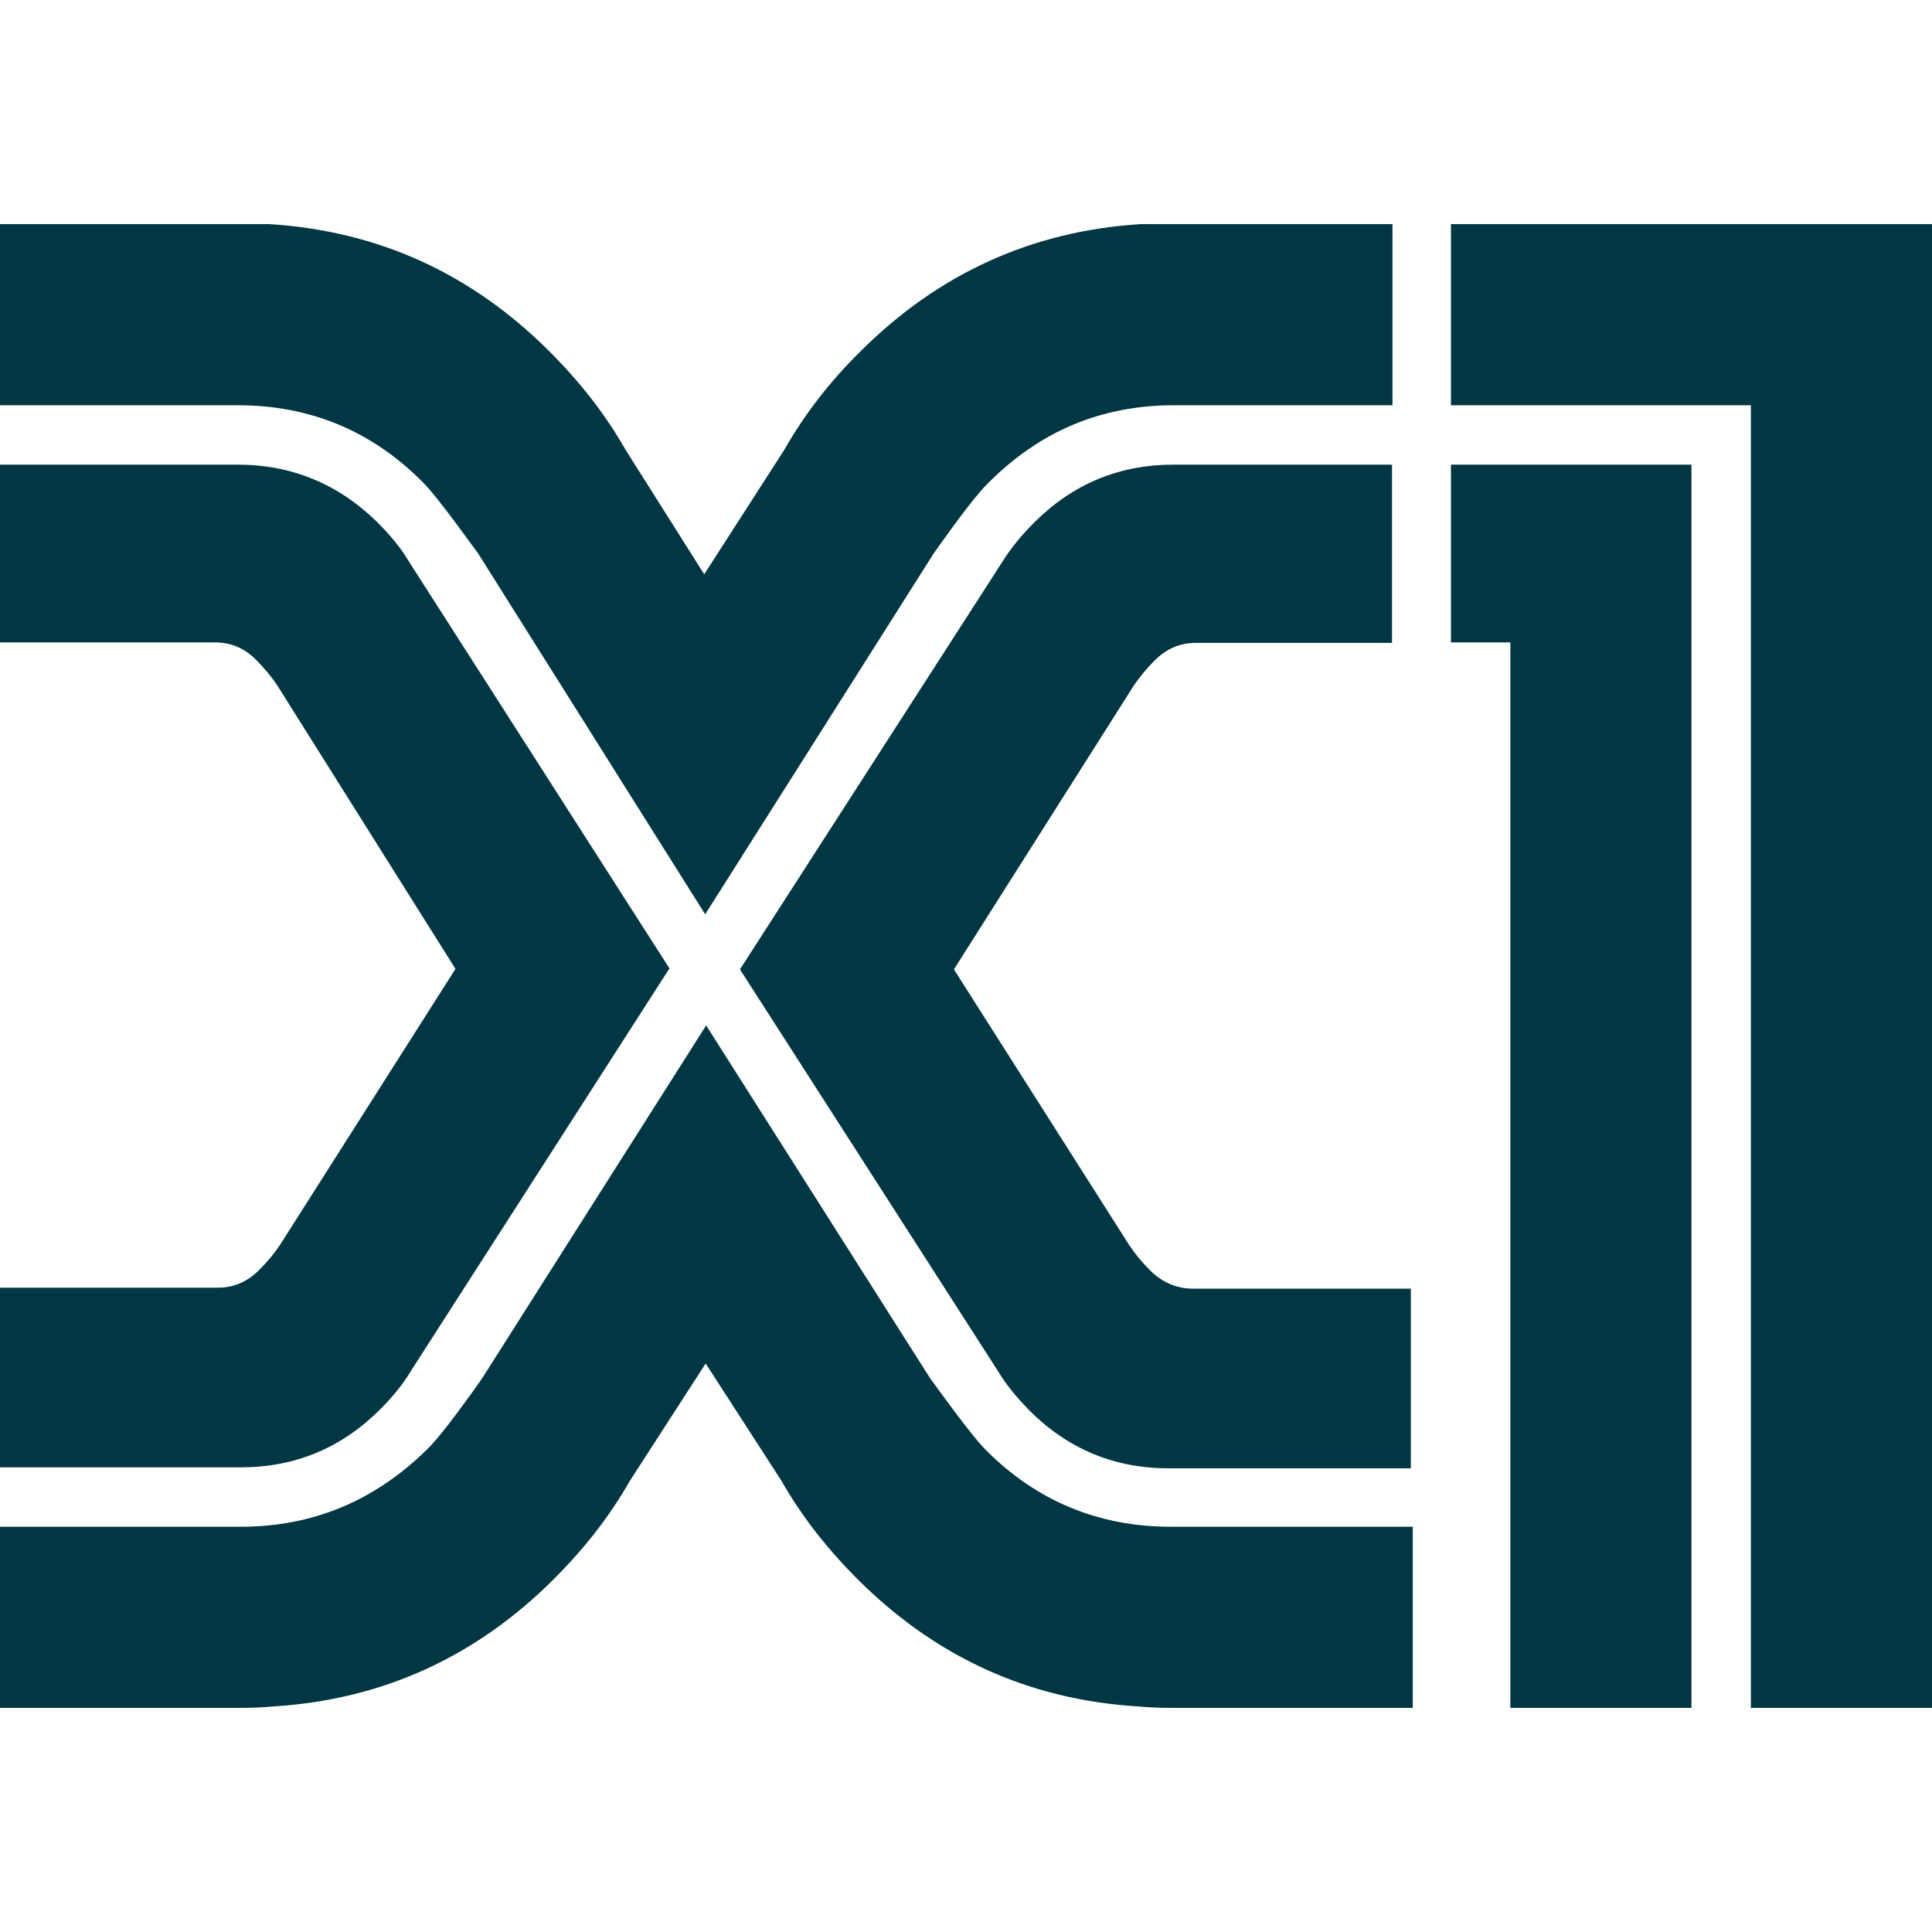 <?xml version="1.0" encoding="utf-8"?>
<!-- Generator: Adobe Illustrator 27.1.1, SVG Export Plug-In . SVG Version: 6.00 Build 0)  -->
<svg version="1.1" id="Layer_2" xmlns="http://www.w3.org/2000/svg" xmlns:xlink="http://www.w3.org/1999/xlink" x="0px" y="0px"
	 viewBox="0 0 400 400" style="enable-background:new 0 0 400 400;" xml:space="preserve">
<style type="text/css">
	.st0{fill:#013743;}
</style>
<path id="XIXI" class="st0" d="M400,46.4v307.2h-37.5V133V96.2V83.9h-12.3h-49.8V46.4h49.8h12.3h20H400z M288.2,46.4H243
	c-2.3,0-4.5,0-6.8,0c-22.5,1.4-41.9,10.2-58.1,26.4c-6.4,6.3-11.6,13.1-15.7,20.3l-16.6,25.8l-16.3-25.8
	c-4.1-7.2-9.3-13.9-15.7-20.3c-16.2-16.2-35.5-25-58.1-26.4c-2.3,0-4.5,0-6.8,0H0v37.5h49.2c15,0,27.8,5.3,38.4,16
	c2,2,5.8,7,11.4,14.7l47,74.7l47.3-74.7c5.5-7.8,9.3-12.7,11.4-14.7c10.7-10.7,23.4-16,38.4-16h45.2V46.4z M238.1,263
	c-1.6-1.6-3.1-3.4-4.3-5.2l-36.3-57.1l37.2-58.7c1.2-1.8,2.7-3.6,4.3-5.2c2.5-2.5,5.3-3.7,8.6-3.7h40.6V96.2H243
	c-11.3,0-20.9,4-28.9,12c-2.7,2.7-4.8,5.3-6.5,8l-54.4,84.5l53.5,83.3c1.6,2.7,3.8,5.3,6.4,8c8,8,17.6,12,28.9,12h50.1v-37.2h-45.5
	C243.4,266.7,240.5,265.4,238.1,263z M312.7,96.2h-12.3V133h12.3v220.6h37.5V133V96.2H312.7z M49.2,96.2H0V133h44.5
	c3.3,0,6.2,1.2,8.6,3.7c1.6,1.6,3.1,3.4,4.3,5.2l36.9,58.7l-36.3,57.1c-1.2,1.8-2.7,3.6-4.3,5.2c-2.5,2.5-5.3,3.7-8.6,3.7H0v37.2
	h49.8c11.3,0,20.9-4,28.9-12c2.7-2.7,4.8-5.3,6.4-8l53.5-83.3l-54.1-84.5c-1.6-2.7-3.8-5.3-6.5-8C70,100.2,60.4,96.2,49.2,96.2z
	 M49.8,316.1H0v37.5h49.8c2.3,0,4.5-0.1,6.8-0.3c22.5-1.4,41.9-10.2,58.1-26.4c6.4-6.4,11.6-13.1,15.7-20.3l15.7-24.3l15.7,24.3
	c4.1,7.2,9.3,13.9,15.7,20.3c16.2,16.2,35.5,25,58.1,26.4c2.3,0.2,4.5,0.3,6.8,0.3h50.1v-37.5h-50.1c-14.9,0-27.8-5.3-38.4-16
	c-2-2-5.8-7-11.4-14.7l-46.4-73.1l-46.4,73.1c-5.5,7.8-9.3,12.7-11.4,14.7C77.5,310.8,64.7,316.1,49.8,316.1z"/>
</svg>
